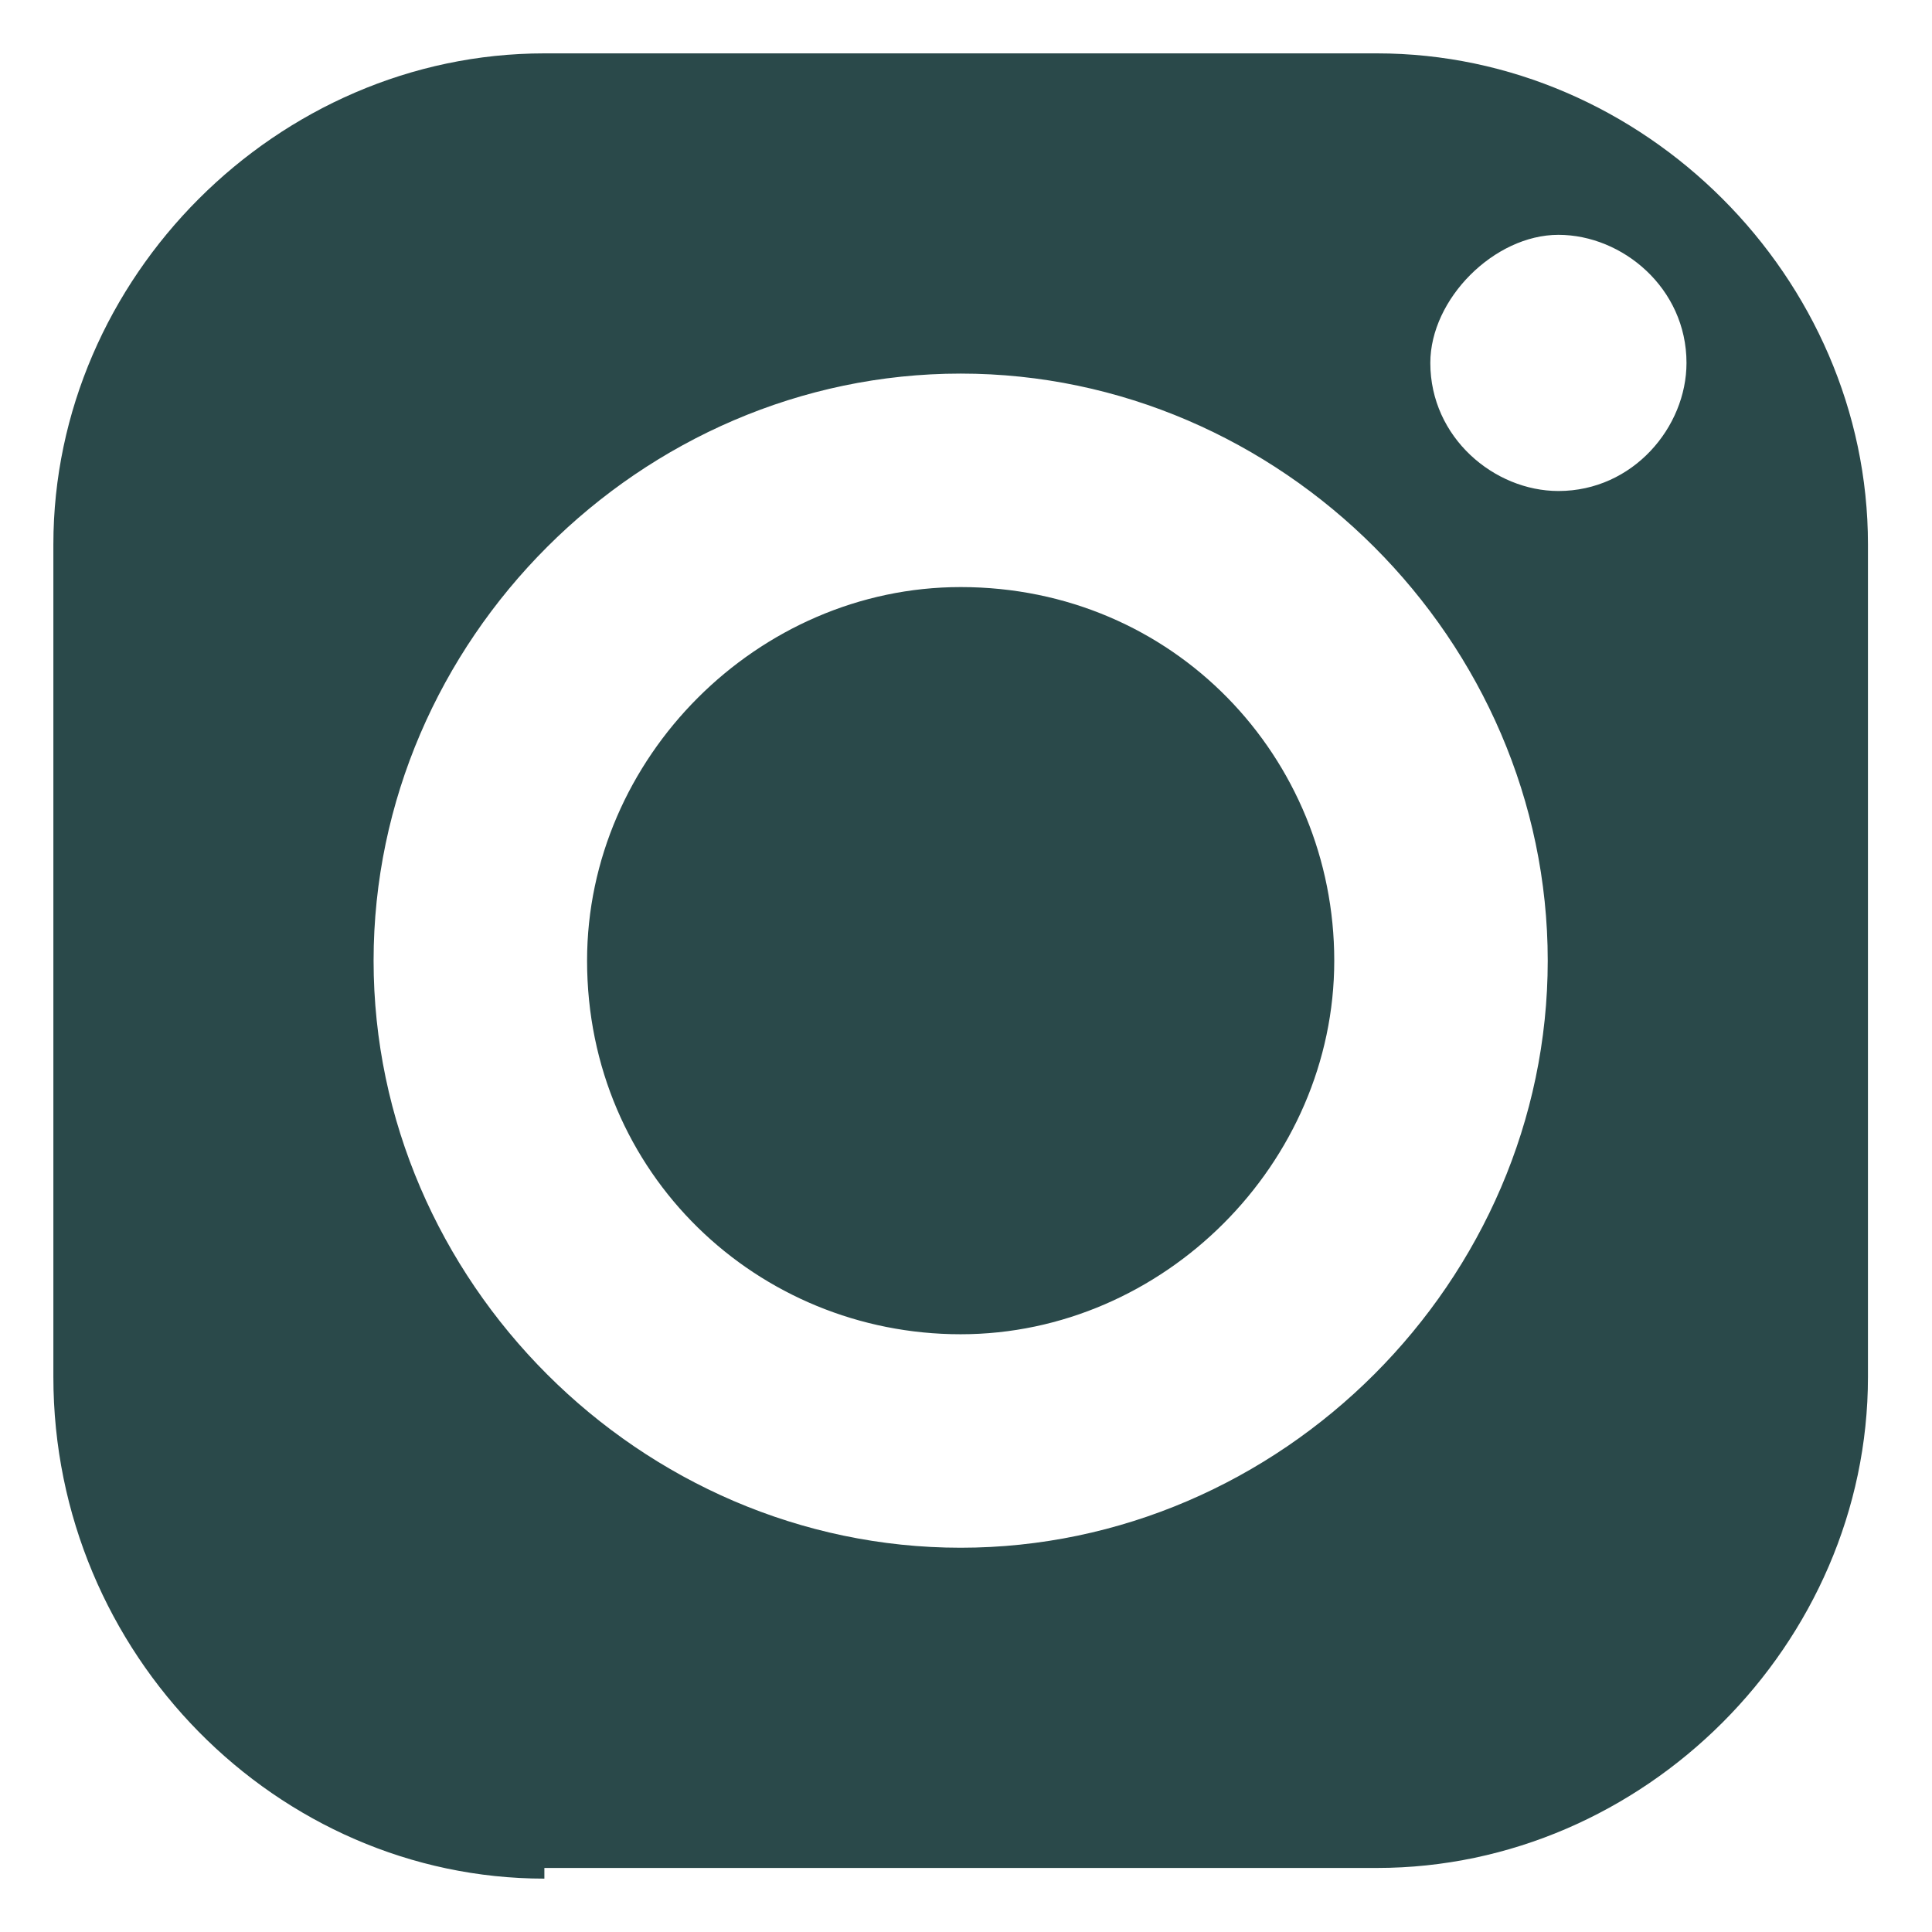 <?xml version="1.0" encoding="utf-8"?>
<!-- Generator: Adobe Illustrator 22.0.1, SVG Export Plug-In . SVG Version: 6.00 Build 0)  -->
<svg version="1.1" id="Calque_1" xmlns="http://www.w3.org/2000/svg" xmlns:xlink="http://www.w3.org/1999/xlink" x="0px" y="0px"
	 viewBox="0 0 18.1 18.1" style="enable-background:new 0 0 18.1 18.1;" xml:space="preserve">
<style type="text/css">
	.st0{fill:#2A494A;}
</style>
<g transform="translate(-0.5 0.5)">
	<path class="st0" d="M5.6,17.1C3.1,17.1,1,15,1,12.4V4.6C1,2.1,3.1,0,5.6,0h7.8c2.5,0,4.6,2.1,4.6,4.6v7.8c0,2.5-2.1,4.6-4.6,4.6
		H5.6z M4,8.5c0,3,2.5,5.5,5.5,5.5c3,0,5.5-2.5,5.5-5.5c0-3-2.5-5.5-5.5-5.5C6.5,3,4,5.5,4,8.5L4,8.5z M13.9,2.9
		c0,0.7,0.6,1.2,1.2,1.2l0,0c0.7,0,1.2-0.6,1.2-1.2c0,0,0,0,0,0c0-0.7-0.6-1.2-1.2-1.2c0,0,0,0,0,0C14.5,1.7,13.9,2.3,13.9,2.9
		L13.9,2.9z M6,8.5C6,6.6,7.6,5,9.5,5C11.5,5,13,6.6,13,8.5c0,1.9-1.6,3.5-3.5,3.5C7.6,12,6,10.5,6,8.5L6,8.5z"/>
</g>
</svg>
